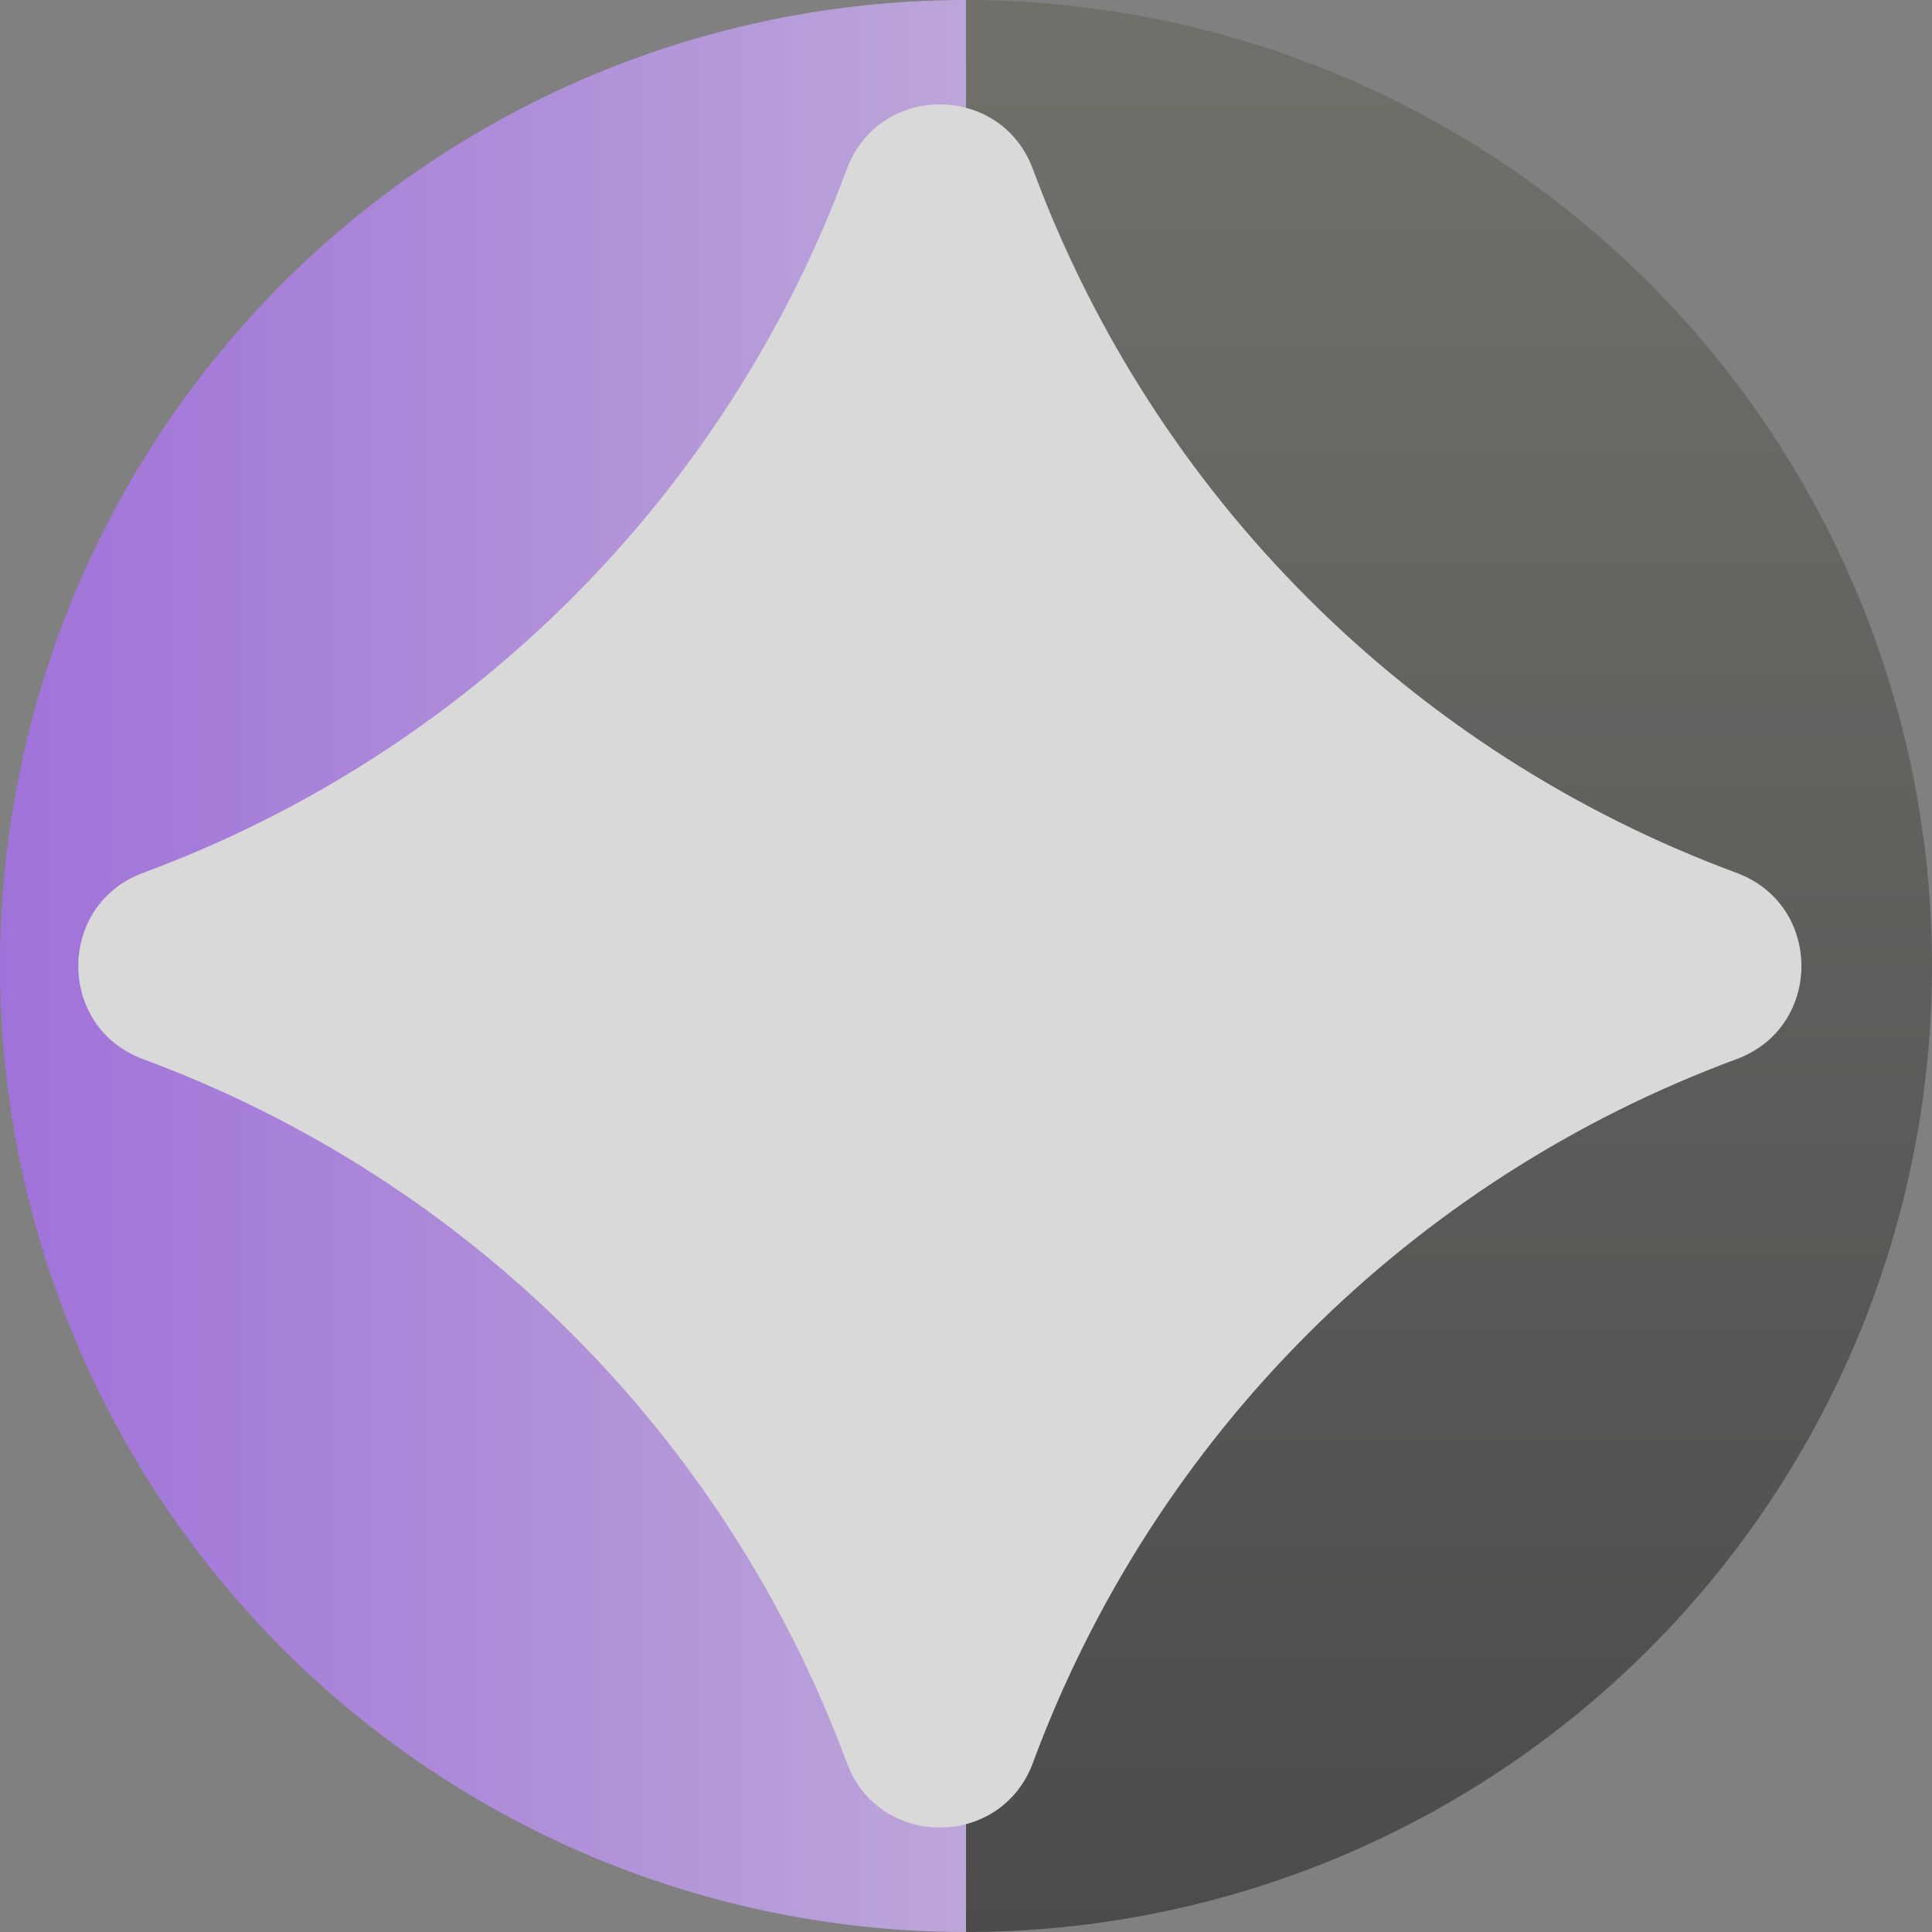 <svg xmlns="http://www.w3.org/2000/svg" width="20" height="20" viewBox="0 0 20 20" fill="none"><rect x="0" y="0" width="20" height="20" fill="#808080" stroke="none"/><g opacity="0.7"><path d="M10 3.37758e-06C8.687 3.43499e-06 7.386 0.259 6.173 0.761C4.96 1.264 3.858 2 2.929 2.929C2 3.858 1.264 4.96 0.761 6.173C0.259 7.386 -5.51919e-07 8.687 -4.37114e-07 10C-3.22309e-07 11.313 0.259 12.614 0.761 13.827C1.264 15.04 2 16.142 2.929 17.071C3.858 18 4.96 18.736 6.173 19.239C7.386 19.741 8.687 20 10 20L10 10L10 3.37758e-06Z" fill="url(#paint0_linear_1859_1288)"></path><path d="M10 20C11.313 20 12.614 19.741 13.827 19.239C15.04 18.736 16.142 18 17.071 17.071C18 16.142 18.736 15.04 19.239 13.827C19.741 12.614 20 11.313 20 10C20 8.687 19.741 7.386 19.239 6.173C18.736 4.96 18 3.858 17.071 2.929C16.142 2 15.04 1.264 13.827 0.761C12.614 0.259 11.313 -4.94516e-07 10 -4.37114e-07L10 10L10 20Z" fill="url(#paint1_linear_1859_1288)"></path><path d="M8.766 1.752C9.097 0.857 10.362 0.857 10.693 1.752C11.942 5.127 14.603 7.788 17.977 9.036C18.872 9.367 18.872 10.633 17.977 10.964C14.603 12.212 11.942 14.873 10.693 18.248C10.362 19.142 9.097 19.142 8.766 18.248C7.517 14.873 4.856 12.212 1.481 10.964C0.587 10.633 0.587 9.367 1.481 9.036C4.856 7.788 7.517 5.127 8.766 1.752Z" fill="white"></path></g><defs><linearGradient id="paint0_linear_1859_1288" x1="-4.37114e-07" y1="10" x2="12.432" y2="10" gradientUnits="userSpaceOnUse"><stop stop-color="#AD6CFF"></stop><stop offset="1" stop-color="#E0C8FF"></stop></linearGradient><linearGradient id="paint1_linear_1859_1288" x1="10" y1="-4.37114e-07" x2="10" y2="20" gradientUnits="userSpaceOnUse"><stop stop-color="#6A6A63"></stop><stop offset="1" stop-color="#353535"></stop></linearGradient></defs></svg>